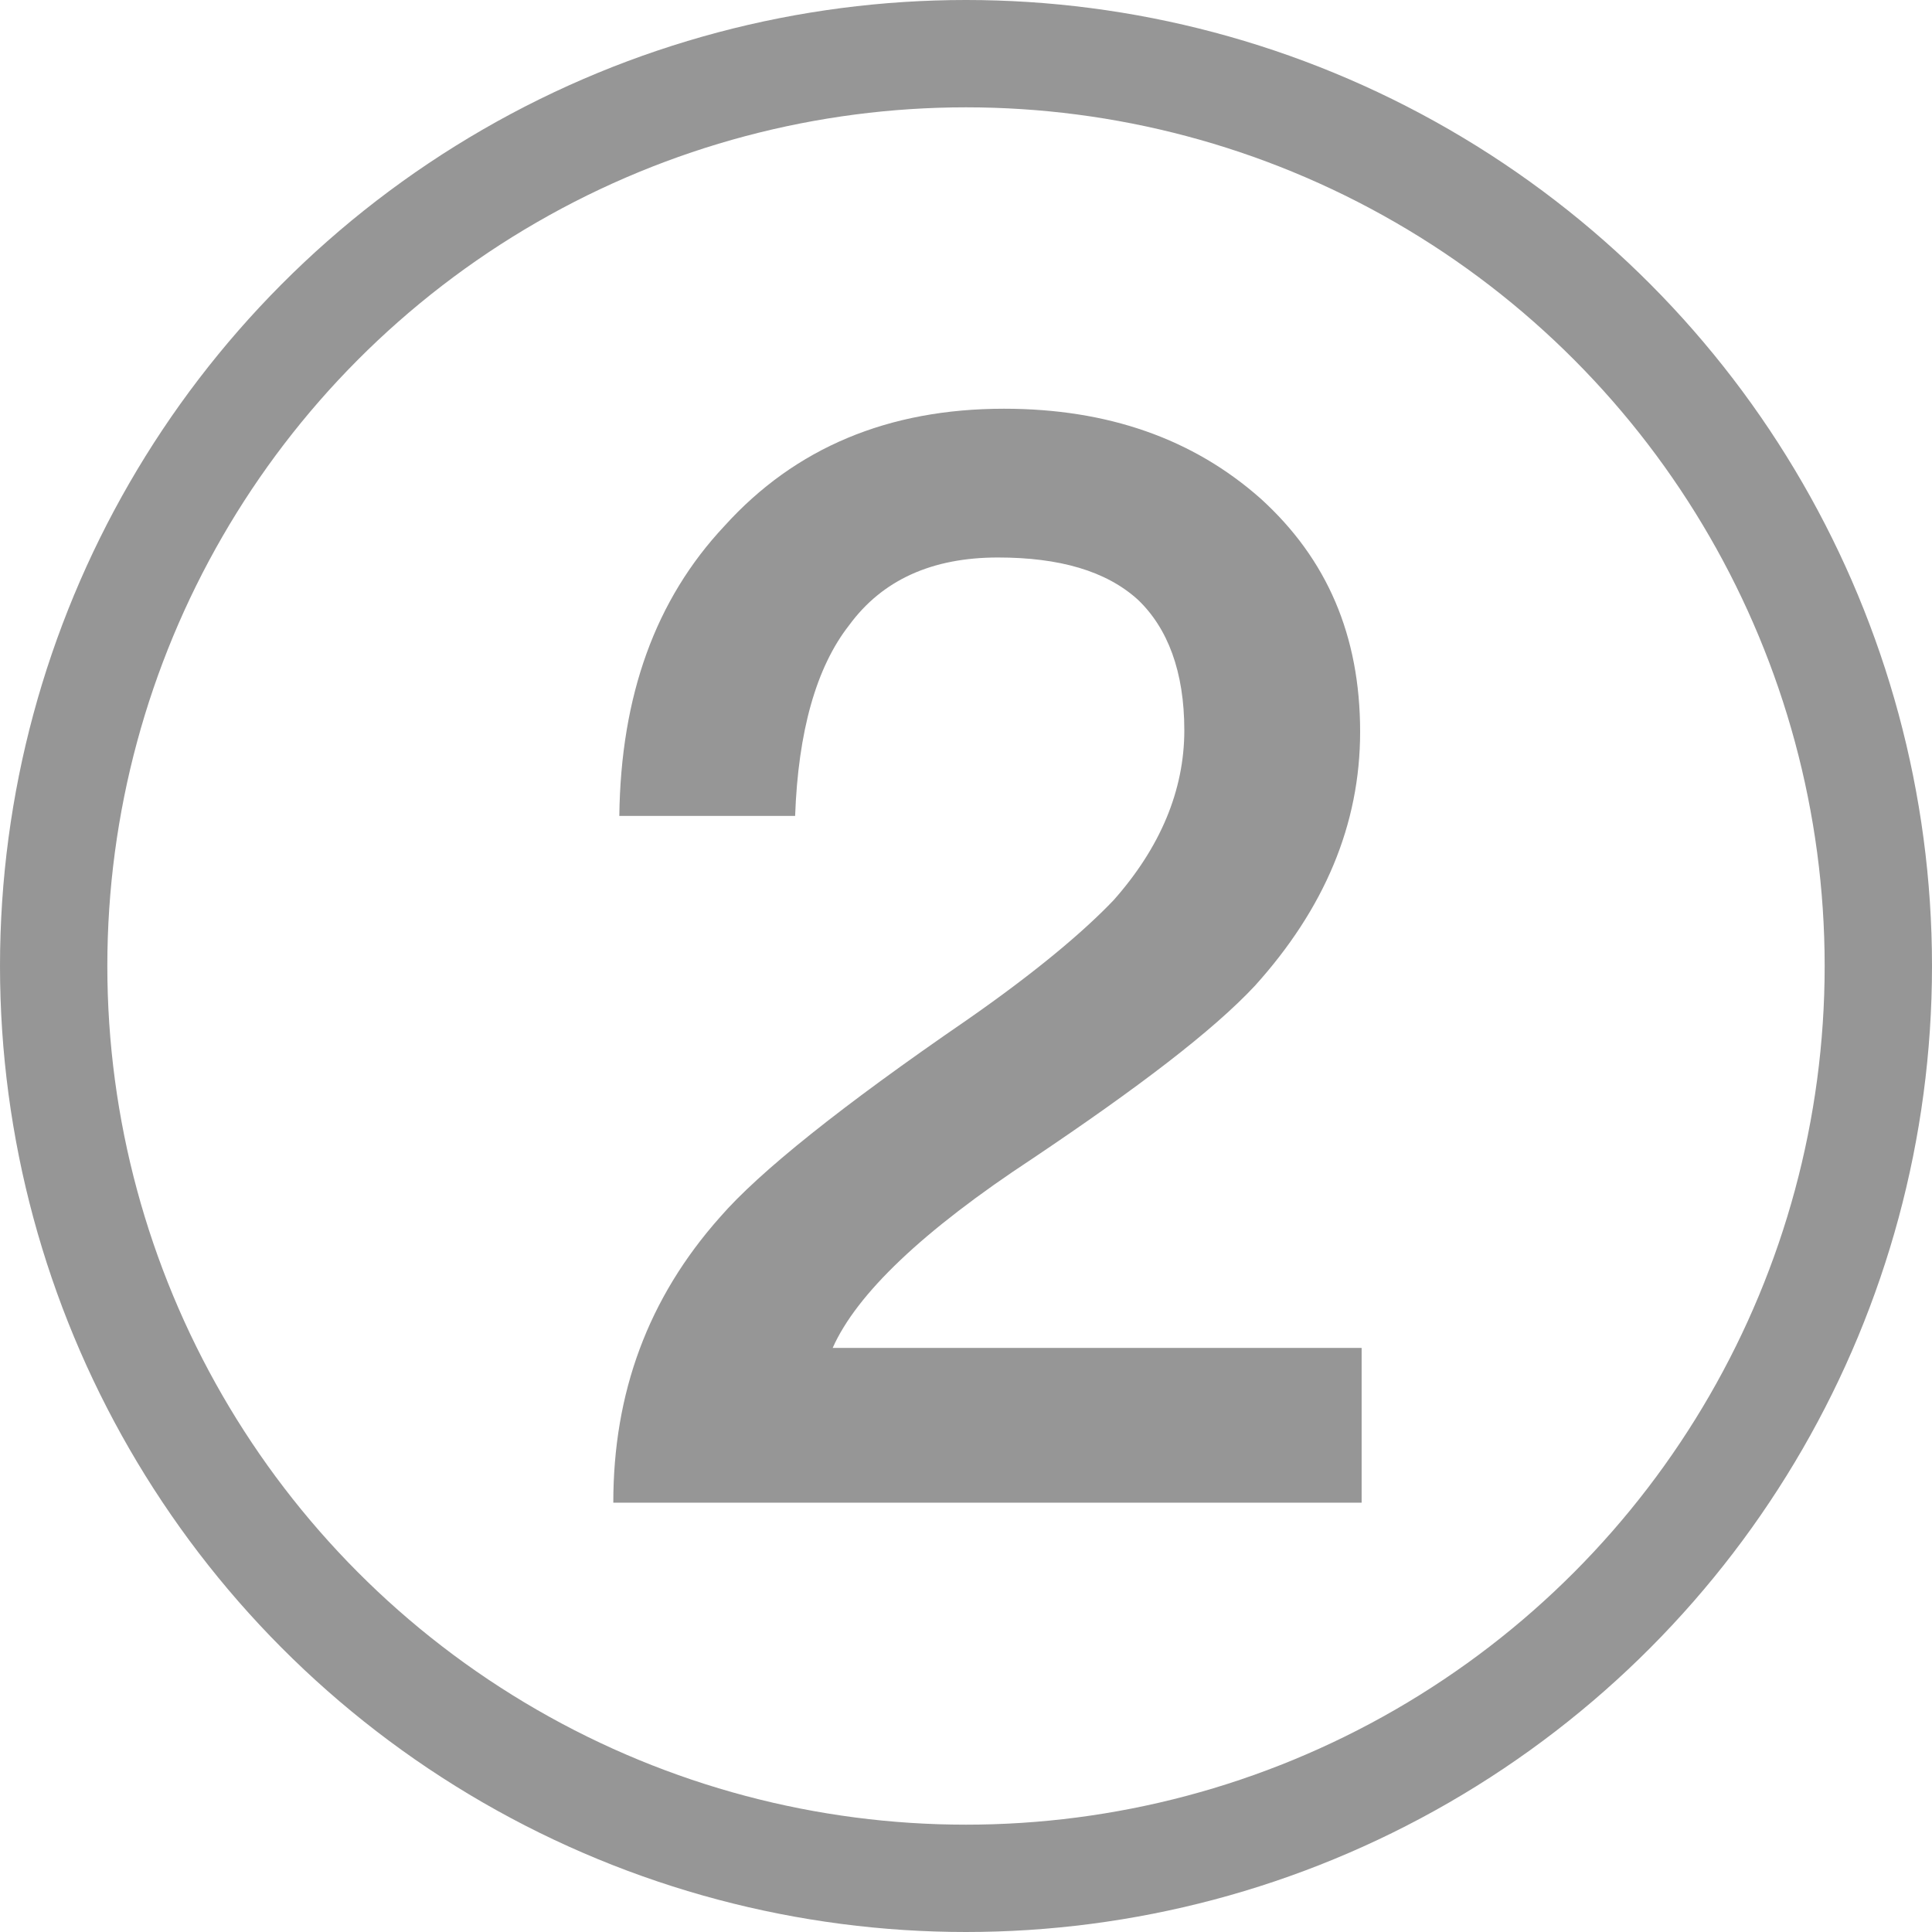 <svg width="18" height="18" viewBox="0 0 18 18" fill="none" xmlns="http://www.w3.org/2000/svg">
<circle cx="9" cy="9" r="8.5" stroke="#444444" stroke-opacity="0.56"/>
<path d="M9.354 3.808C8.276 3.808 7.408 4.172 6.75 4.9C6.106 5.586 5.784 6.482 5.77 7.602H7.408C7.436 6.818 7.604 6.216 7.912 5.824C8.22 5.404 8.682 5.194 9.298 5.194C9.872 5.194 10.306 5.32 10.6 5.586C10.88 5.852 11.034 6.258 11.034 6.804C11.034 7.364 10.81 7.896 10.376 8.386C10.096 8.68 9.648 9.058 9.004 9.506C7.842 10.304 7.072 10.92 6.708 11.34C6.036 12.096 5.714 12.978 5.714 14H12.686V12.558H7.758C7.982 12.054 8.598 11.466 9.62 10.794C10.6 10.136 11.3 9.604 11.692 9.184C12.336 8.47 12.672 7.686 12.672 6.818C12.672 5.922 12.364 5.208 11.748 4.648C11.118 4.088 10.32 3.808 9.354 3.808Z" fill="#444444" fill-opacity="0.56"/>
</svg>
